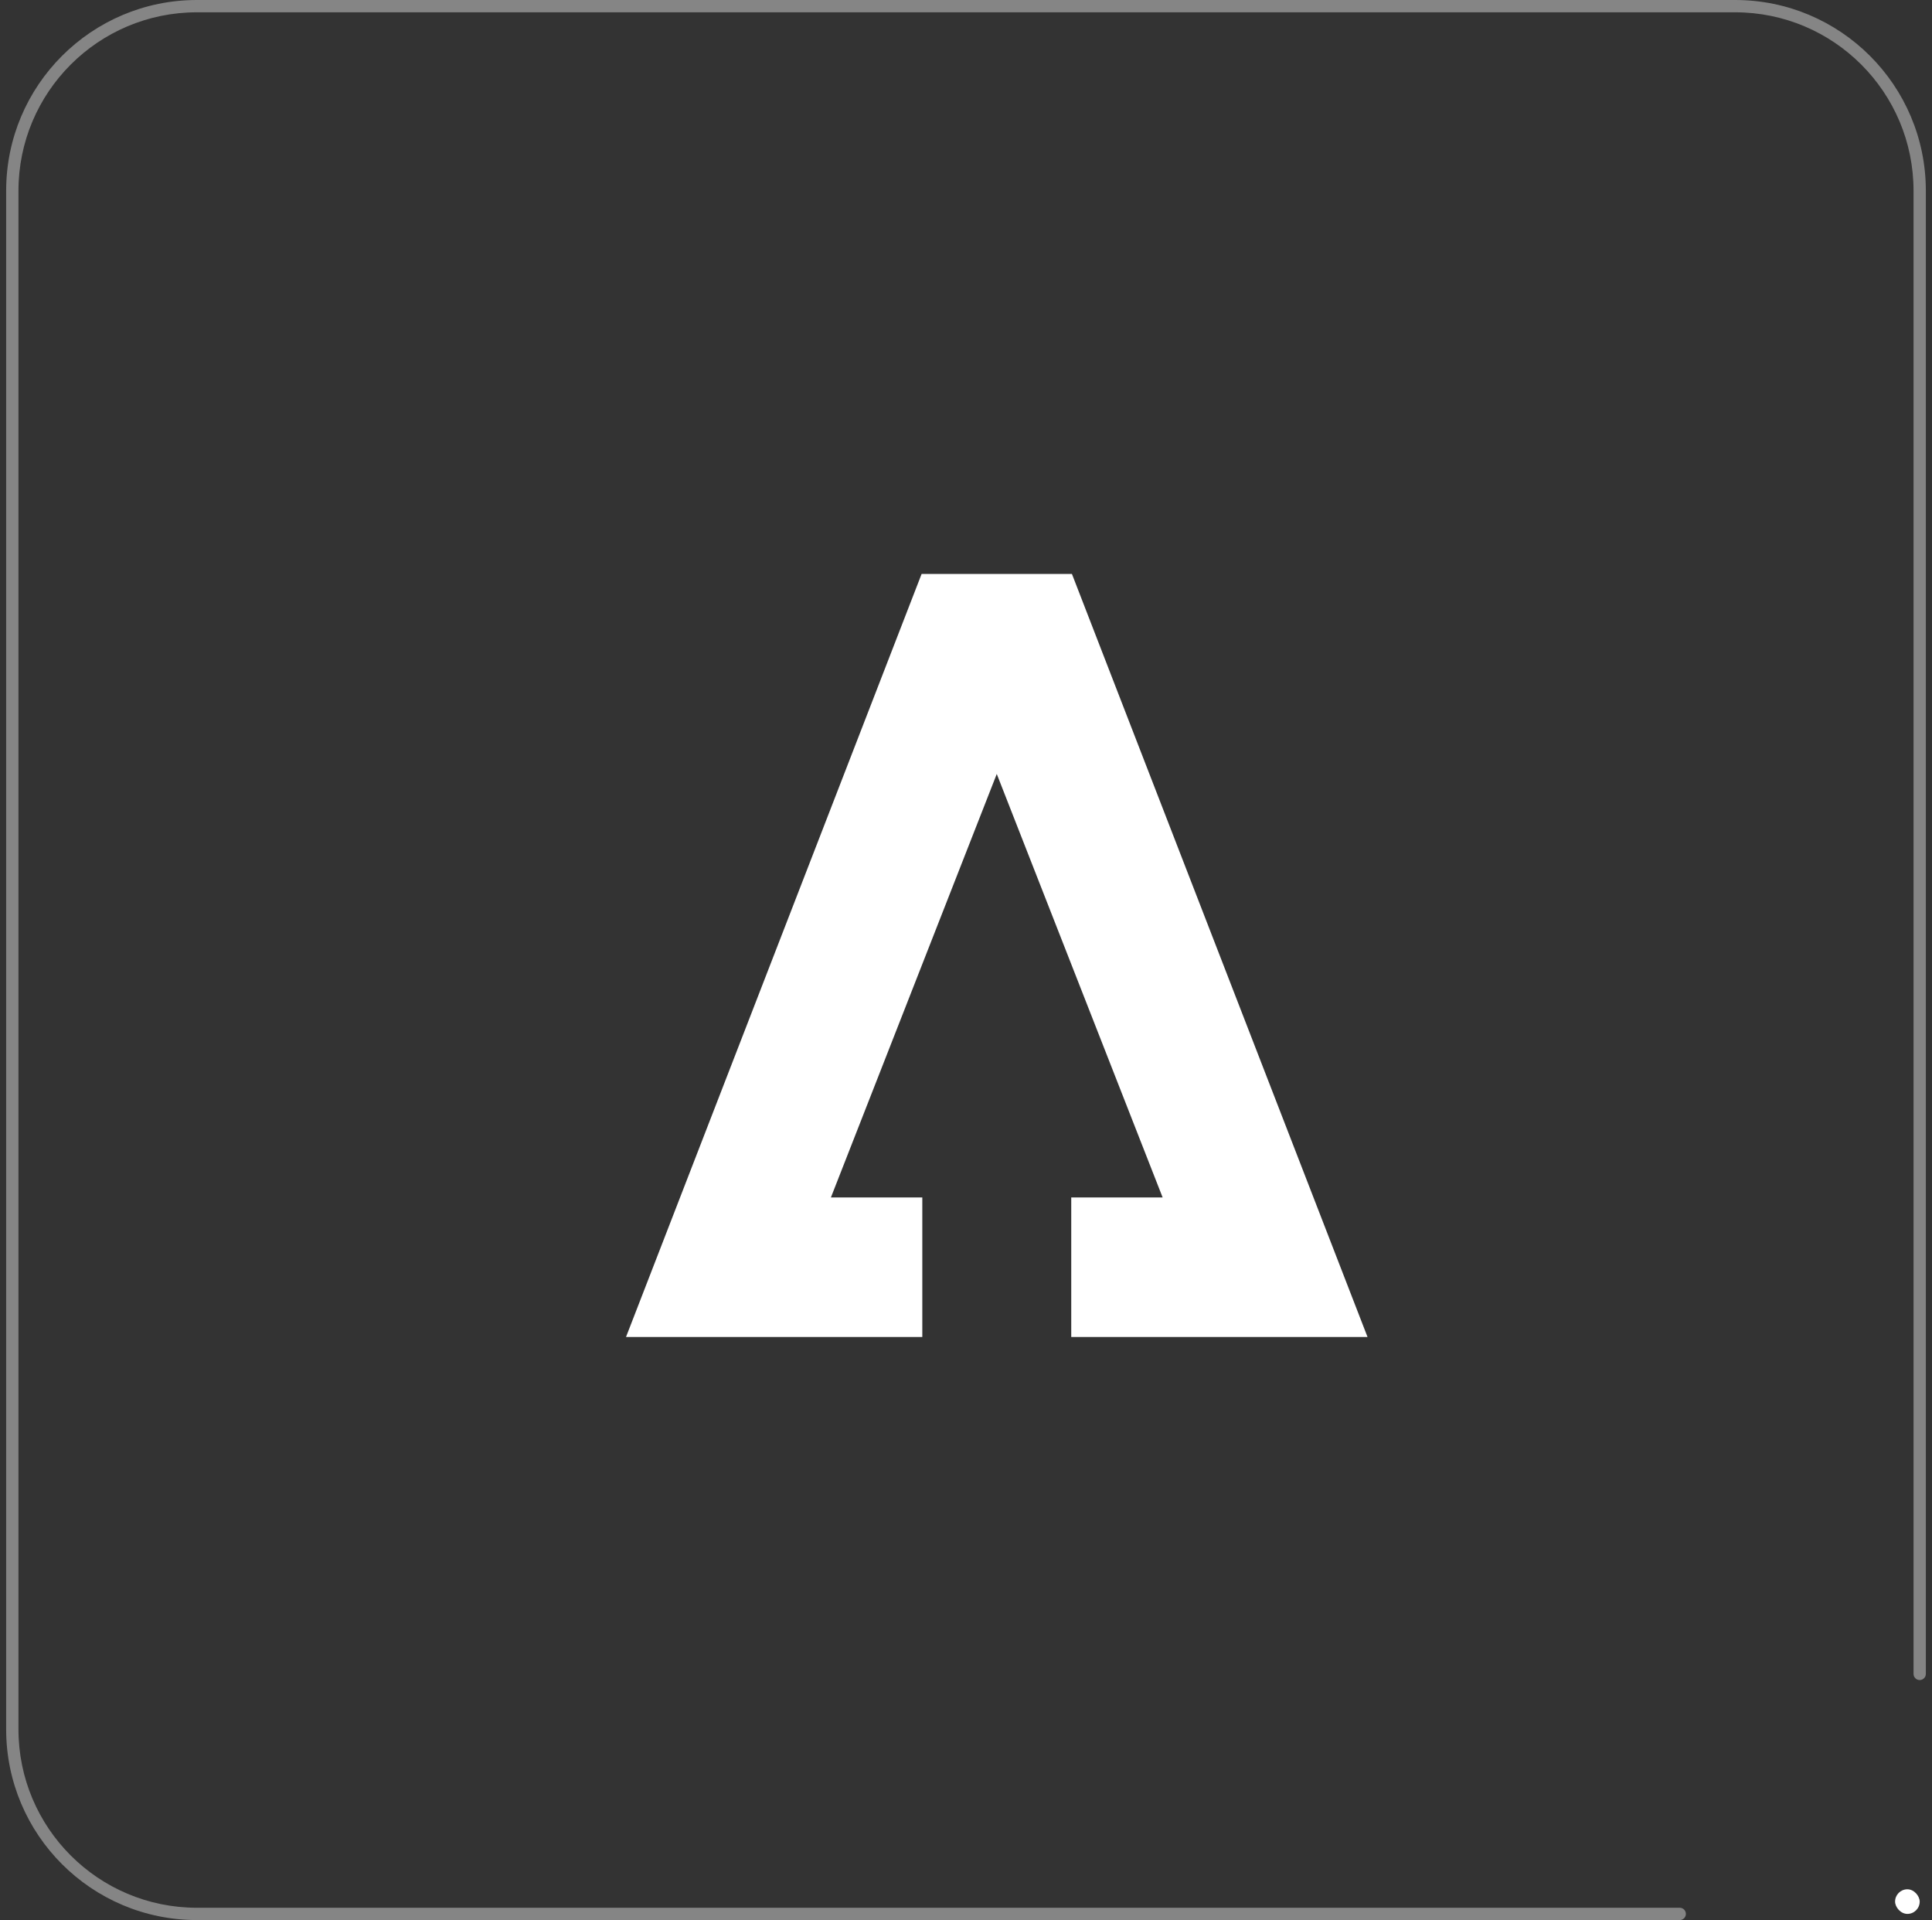 <svg width="157" height="156" viewBox="0 0 157 156" fill="none" xmlns="http://www.w3.org/2000/svg">
<rect x="0" y="0" width="157" height="156" fill="#333333" stroke="none"/>
<path d="M87.052 108.629H111.13L87.107 46.629H81H74.894L50.871 108.629H74.949V97.289H67.522L81 62.883L94.479 97.289H87.052V108.629Z" fill="white" style="fill:white;fill-opacity:1;"/>
<path opacity="0.4" fill-rule="evenodd" clip-rule="evenodd" d="M16 0C7.44 0 0.5 6.94 0.5 15.5V140.5C0.5 149.06 7.44 156 16 156H136.5C136.776 156 137 155.776 137 155.5C137 155.224 136.776 155 136.5 155H16C7.992 155 1.5 148.508 1.5 140.5V15.5C1.5 7.492 7.992 1 16 1H141C149.008 1 155.5 7.492 155.5 15.5V136C155.5 136.276 155.724 136.5 156 136.5C156.276 136.5 156.5 136.276 156.5 136V15.5C156.5 6.94 149.56 0 141 0H16Z" fill="white" style="fill:white;fill-opacity:1;"/>
<rect x="154" y="153.5" width="2" height="2" rx="1" fill="white" style="fill:white;fill-opacity:1;"/>
</svg>
